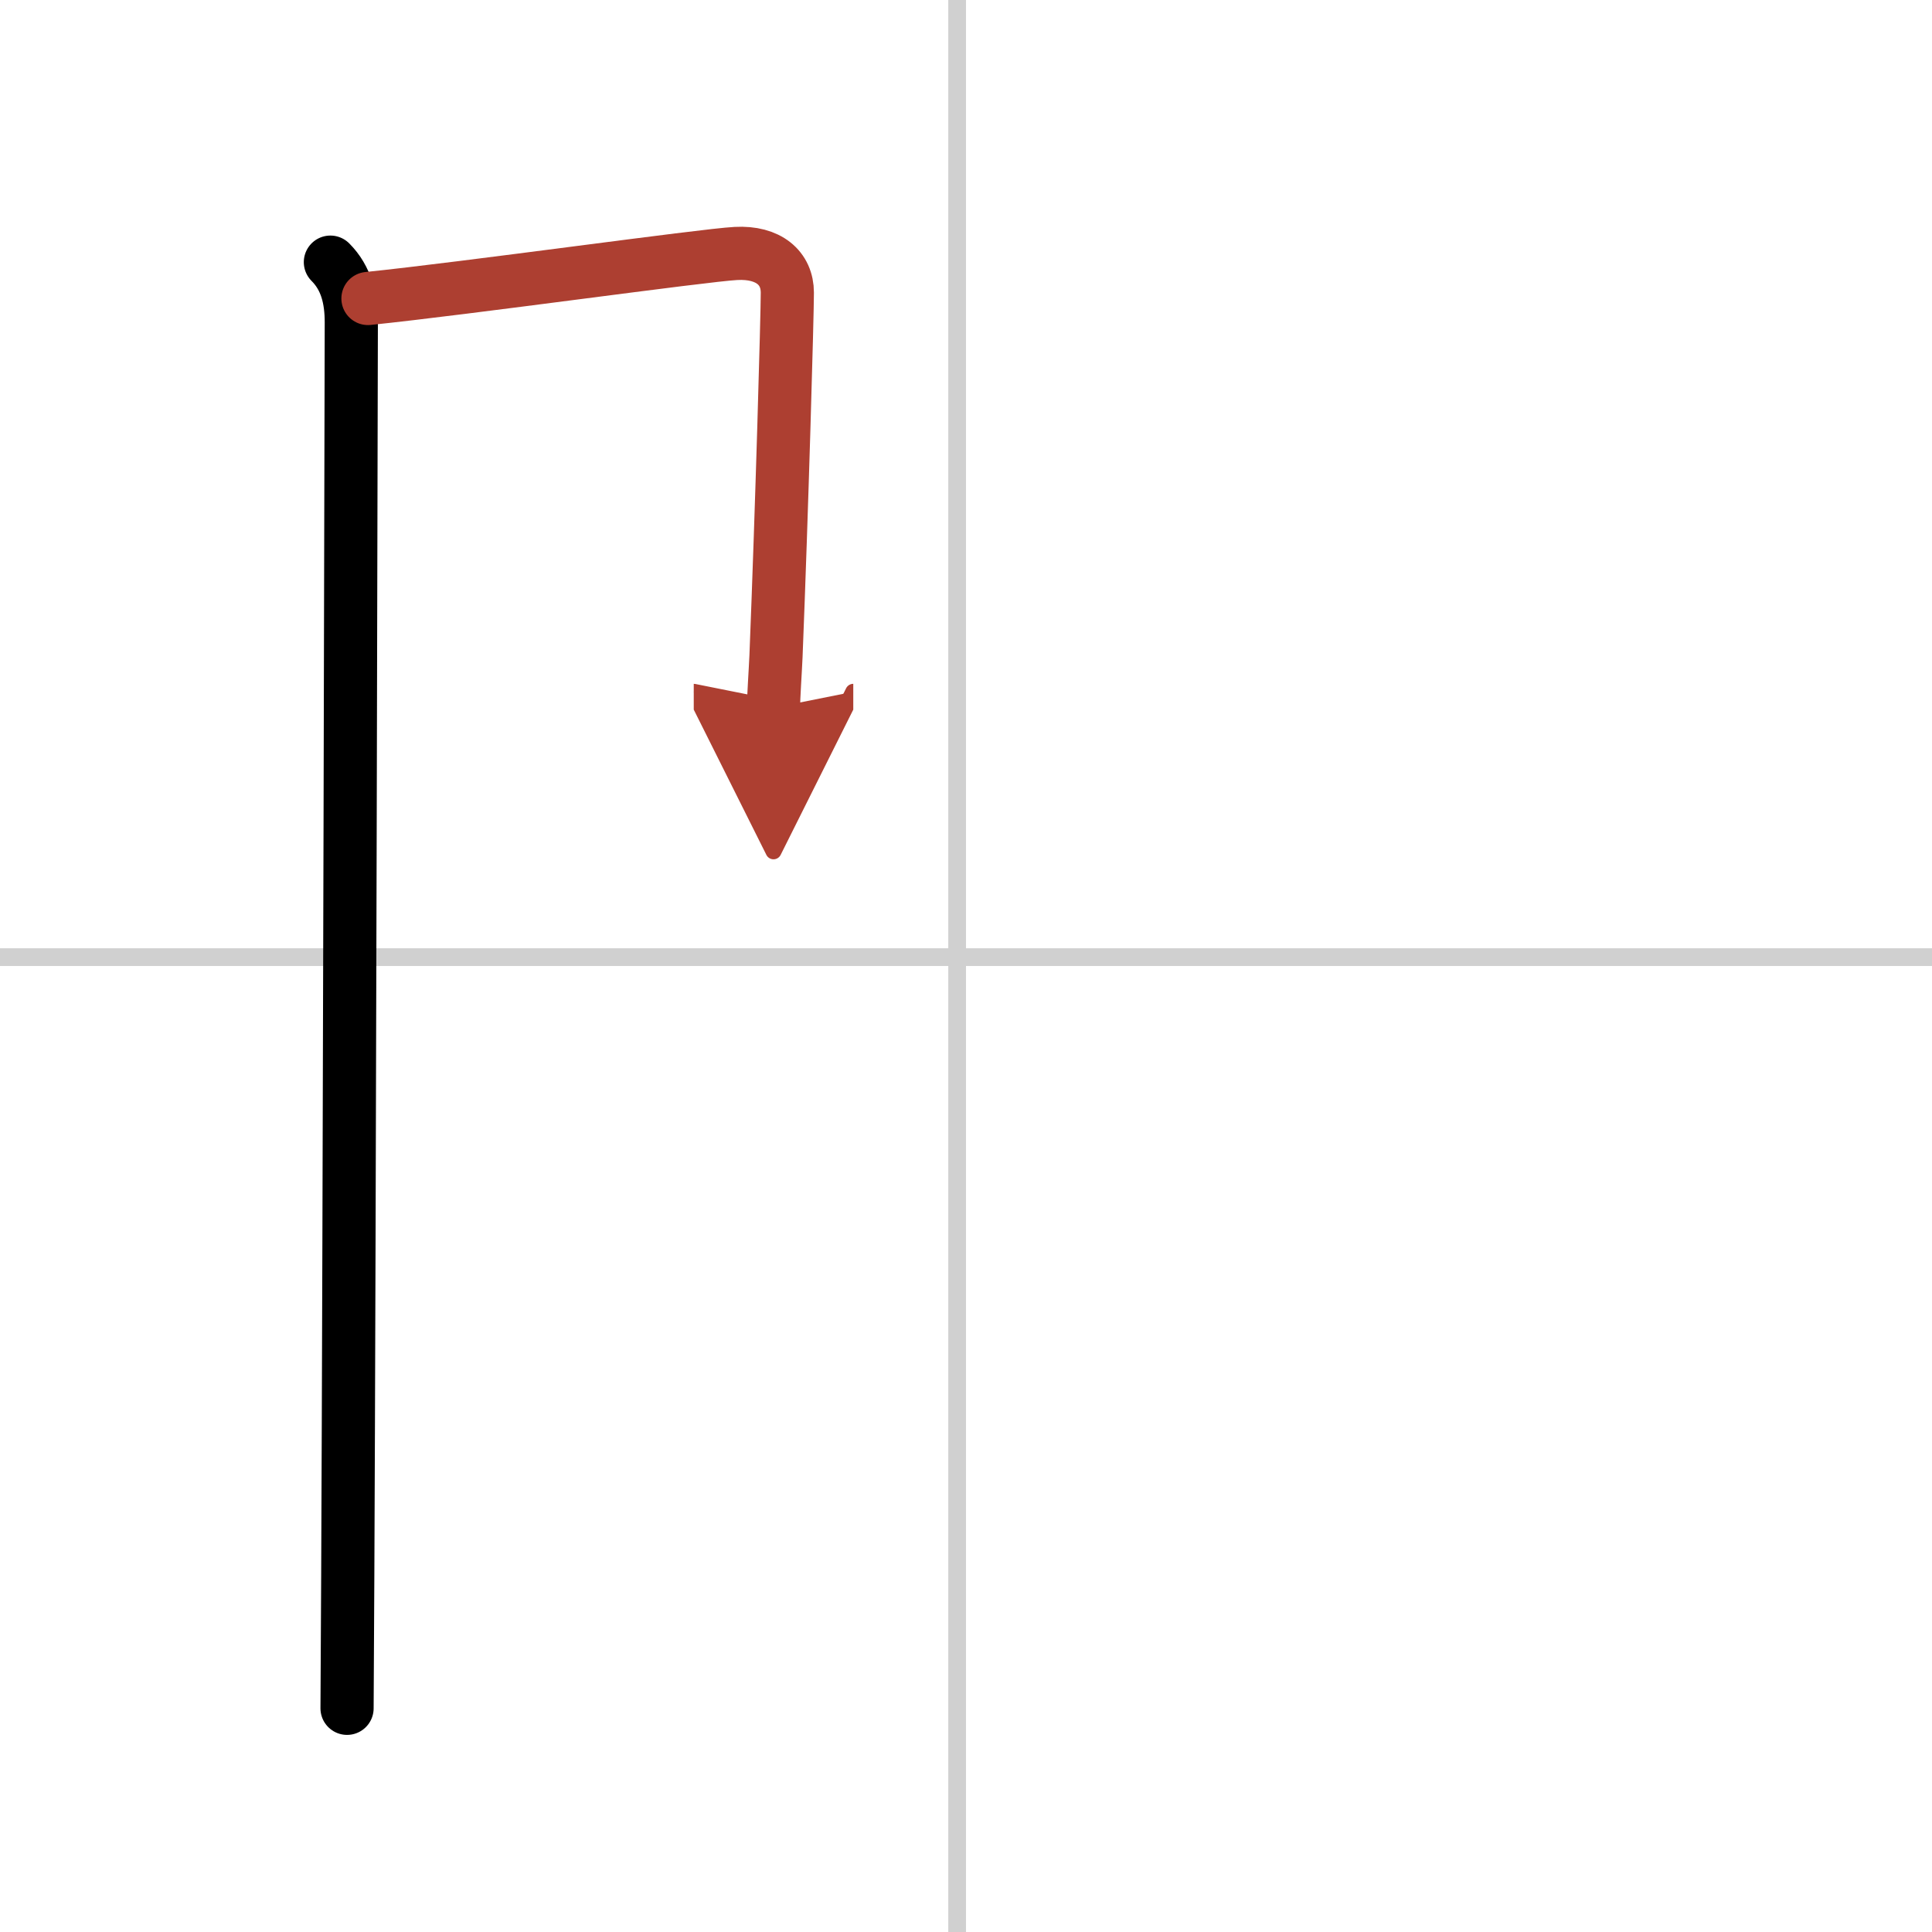 <svg width="400" height="400" viewBox="0 0 109 109" xmlns="http://www.w3.org/2000/svg"><defs><marker id="a" markerWidth="4" orient="auto" refX="1" refY="5" viewBox="0 0 10 10"><polyline points="0 0 10 5 0 10 1 5" fill="#ad3f31" stroke="#ad3f31"/></marker></defs><g fill="none" stroke="#000" stroke-linecap="round" stroke-linejoin="round" stroke-width="3"><rect width="100%" height="100%" fill="#fff" stroke="#fff"/><line x1="54" x2="54" y2="109" stroke="#d0d0d0" stroke-width="1"/><line x2="109" y1="54" y2="54" stroke="#d0d0d0" stroke-width="1"/><path d="m18.64 14.79c0.91 0.91 1.18 2.09 1.18 3.4 0 0.69-0.11 51.55-0.2 70.68-0.02 4.55-0.04 7.4-0.04 7.51"/><path d="m20.76 16.84c5.55-0.57 18.96-2.45 20.76-2.54 1.85-0.1 2.9 0.83 2.9 2.21 0 1.24-0.31 12.26-0.64 20.51-0.04 0.91-0.14 2.31-0.14 2.91" marker-end="url(#a)" stroke="#ad3f31"/></g></svg>
